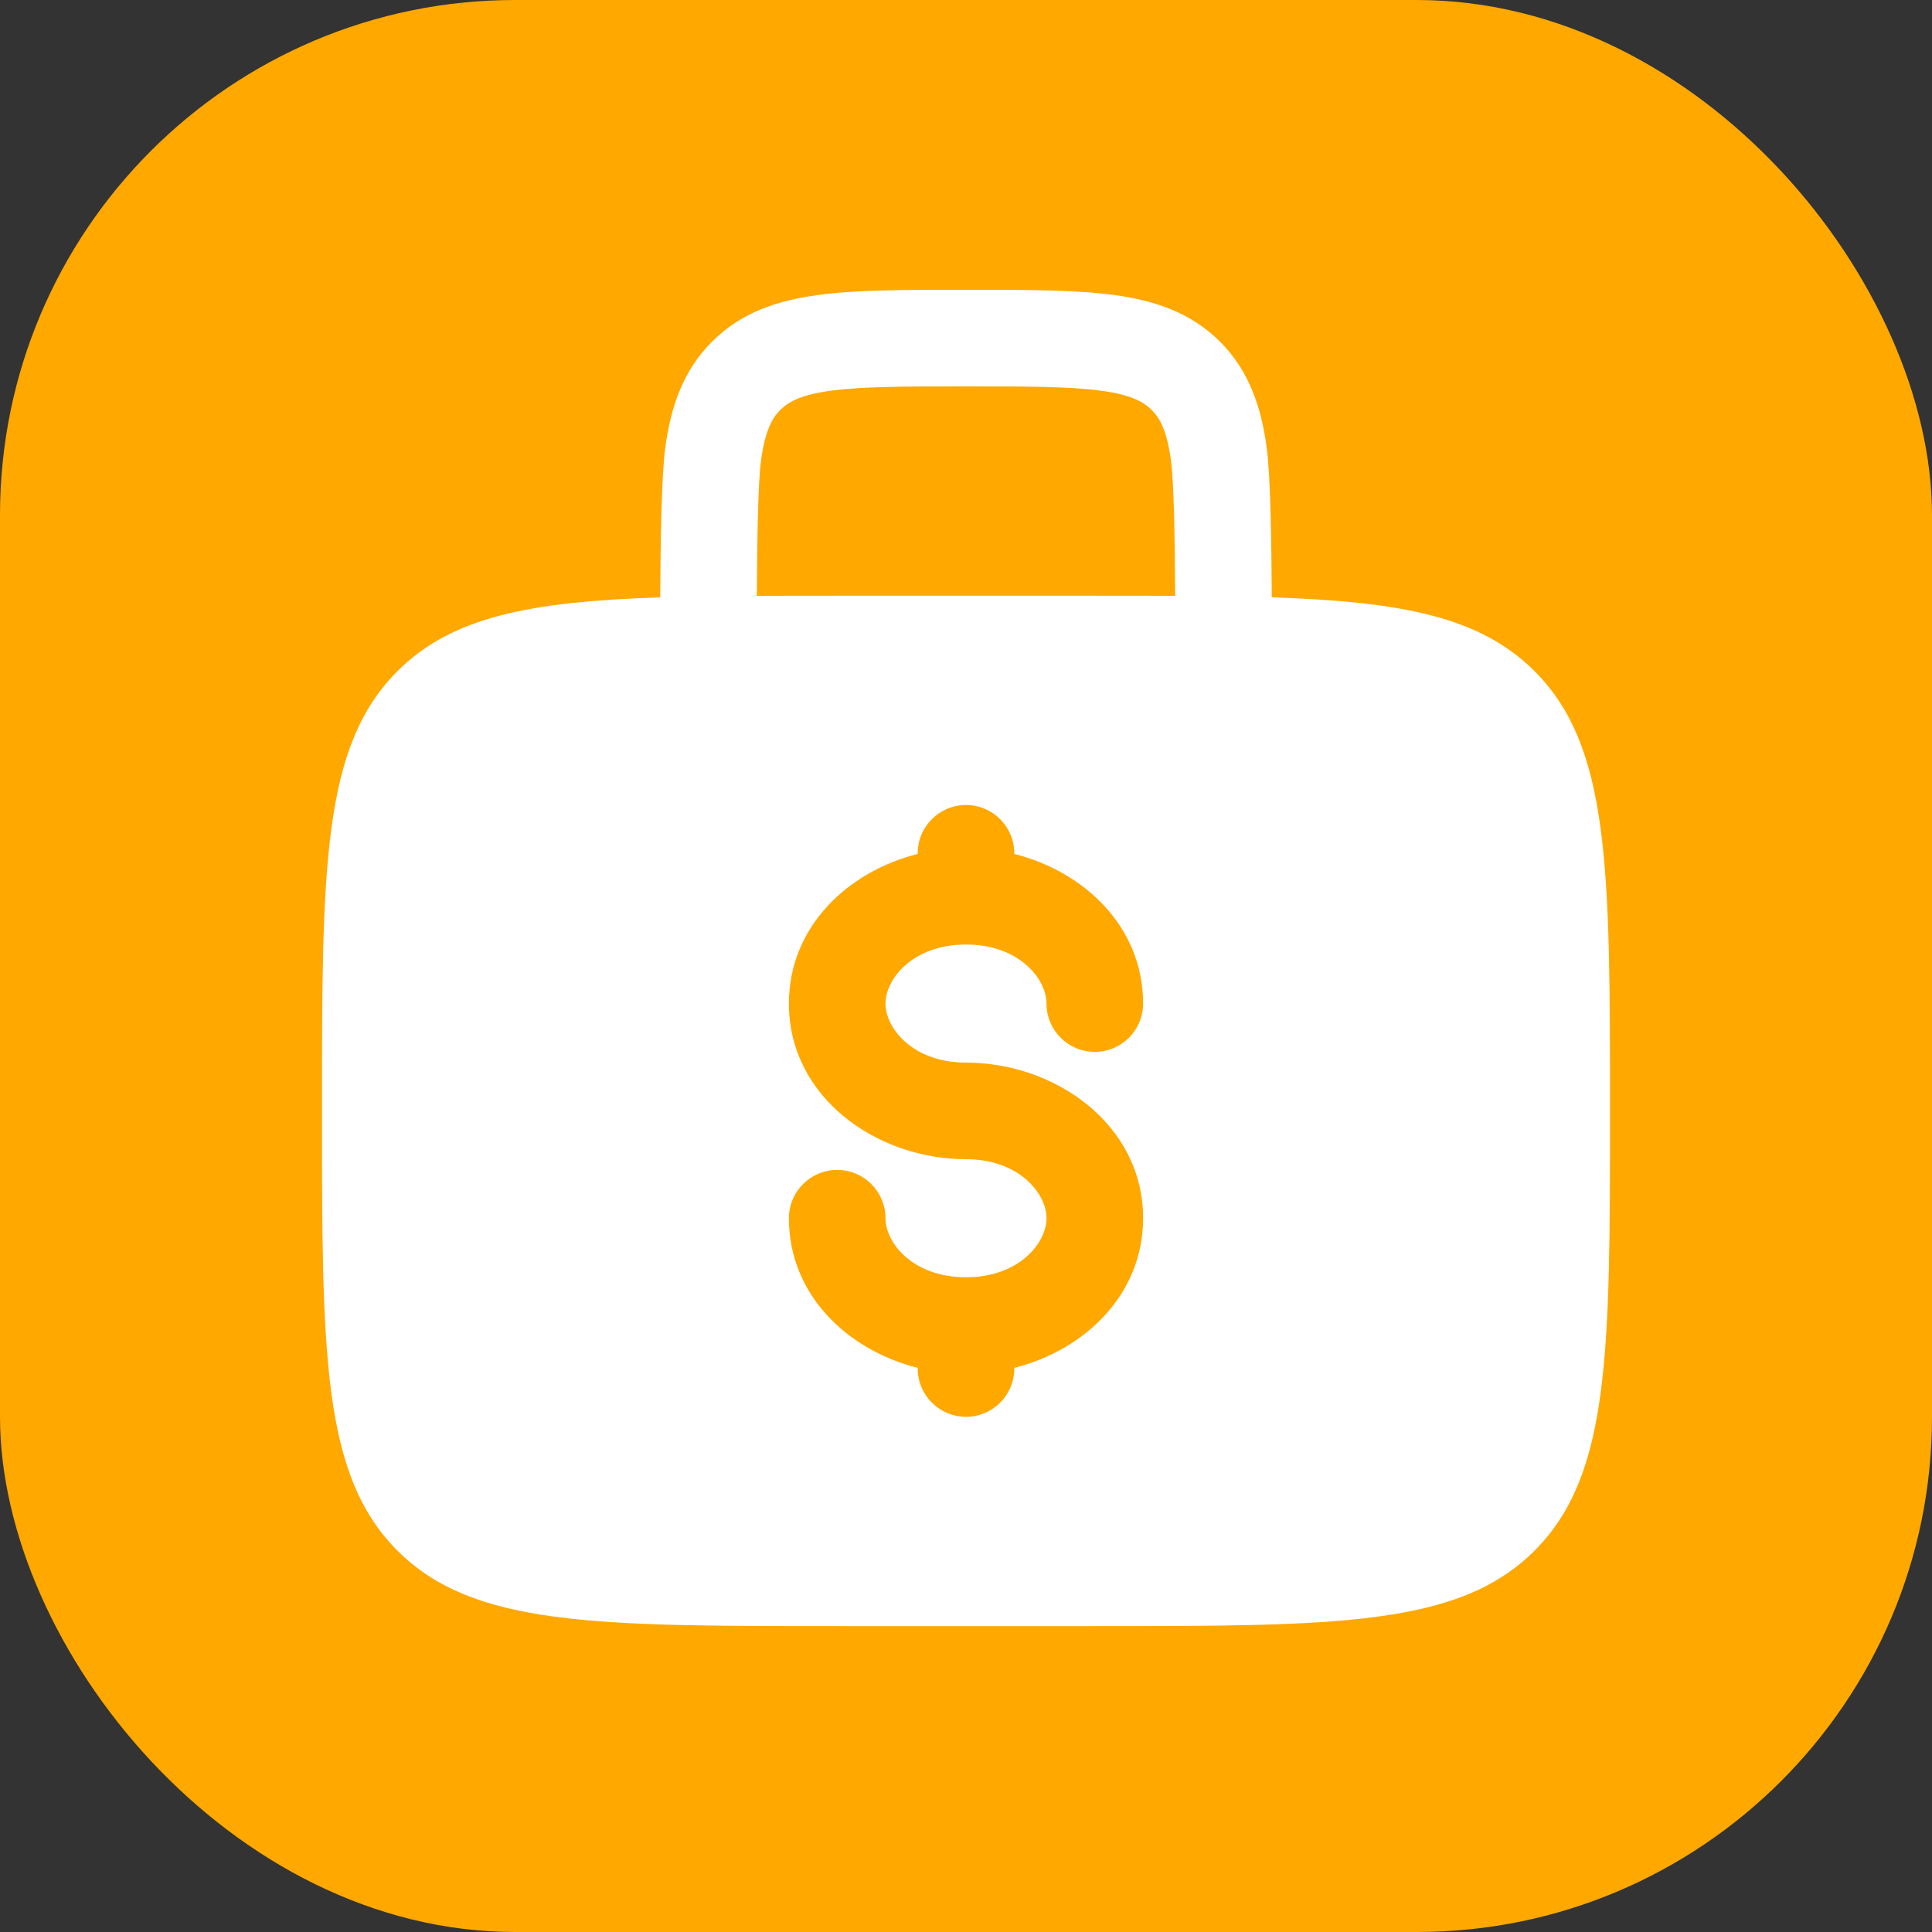 <svg width="60" height="60" viewBox="0 0 60 60" fill="none" xmlns="http://www.w3.org/2000/svg">
<rect x="0" y="0" width="60" height="60" fill="#333333" stroke="none"/>
<rect width="60" height="60" rx="16" fill="#FFA800"/>
<path fill-rule="evenodd" clip-rule="evenodd" d="M30.104 9H29.896C28.099 9 26.601 9 25.411 9.16C24.155 9.329 23.022 9.7 22.111 10.611C21.2 11.522 20.829 12.655 20.66 13.911C20.545 14.764 20.513 16.803 20.504 18.551C16.459 18.683 14.031 19.156 12.343 20.843C10 23.186 10 26.958 10 34.5C10 42.042 10 45.814 12.343 48.157C14.686 50.5 18.457 50.5 26 50.5H34C41.542 50.5 45.314 50.5 47.657 48.157C50 45.814 50 42.042 50 34.5C50 26.958 50 23.186 47.657 20.843C45.969 19.156 43.541 18.683 39.496 18.551C39.487 16.803 39.455 14.764 39.34 13.911C39.171 12.655 38.8 11.522 37.889 10.611C36.978 9.7 35.845 9.329 34.589 9.16C33.399 9 31.901 9 30.104 9ZM36.496 18.504C36.487 16.811 36.458 14.988 36.367 14.311C36.243 13.388 36.028 12.993 35.768 12.732C35.507 12.472 35.112 12.257 34.189 12.133C33.223 12.003 31.928 12 30 12C28.072 12 26.777 12.003 25.811 12.133C24.888 12.257 24.493 12.472 24.232 12.732C23.972 12.993 23.757 13.388 23.633 14.311C23.542 14.988 23.513 16.811 23.504 18.504C24.287 18.5 25.118 18.5 26 18.5H34C34.882 18.5 35.713 18.5 36.496 18.504ZM30 25C30.828 25 31.5 25.672 31.5 26.5V26.52C33.678 27.069 35.5 28.786 35.5 31.167C35.5 31.995 34.828 32.667 34 32.667C33.172 32.667 32.5 31.995 32.5 31.167C32.5 30.399 31.648 29.333 30 29.333C28.352 29.333 27.5 30.399 27.5 31.167C27.5 31.935 28.352 33 30 33C32.77 33 35.5 34.92 35.5 37.833C35.5 40.214 33.678 41.931 31.5 42.48V42.5C31.5 43.328 30.828 44 30 44C29.172 44 28.5 43.328 28.5 42.5V42.48C26.322 41.931 24.5 40.214 24.5 37.833C24.5 37.005 25.172 36.333 26 36.333C26.828 36.333 27.5 37.005 27.5 37.833C27.5 38.601 28.352 39.667 30 39.667C31.648 39.667 32.5 38.601 32.5 37.833C32.5 37.065 31.648 36 30 36C27.23 36 24.5 34.081 24.5 31.167C24.5 28.786 26.322 27.069 28.5 26.52V26.5C28.5 25.672 29.172 25 30 25Z" fill="white"/>
</svg>
